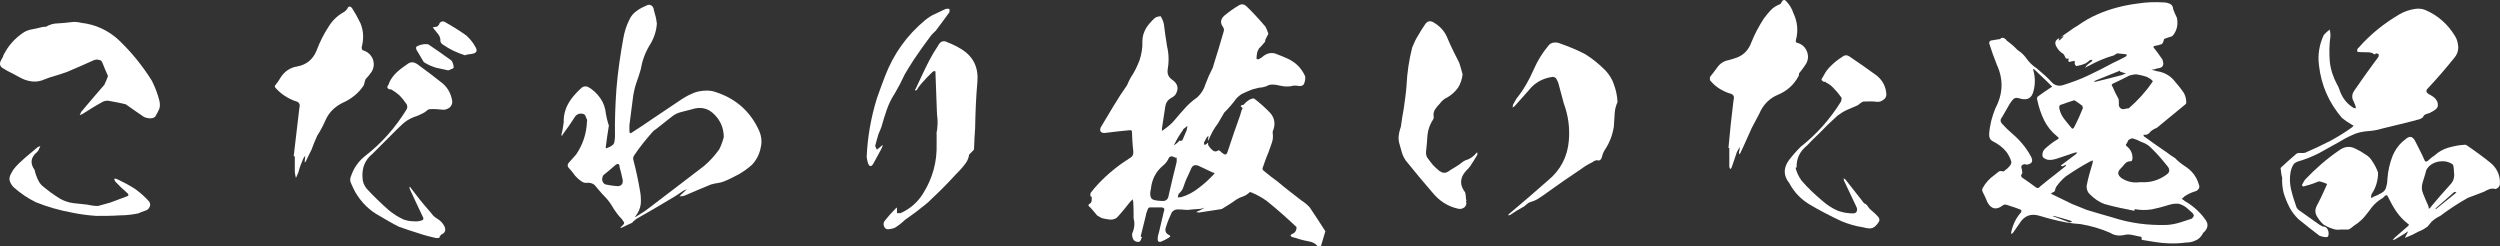<?xml version="1.0" encoding="UTF-8"?>
<svg id="_レイヤー_2" data-name="レイヤー 2" xmlns="http://www.w3.org/2000/svg" viewBox="0 0 157.614 15.53">
  <rect x="0" y="0" width="157.614" height="15.53" fill="#333333" stroke="none"/>
  <defs>
    <style>
      .cls-1 {
        fill: #fff;
      }

      .cls-2 {
        isolation: isolate;
      }
    </style>
  </defs>
  <g id="_レイヤー_1-2" data-name="レイヤー 1">
    <g class="cls-2">
      <path class="cls-1" d="M10.04,6.865c-.072,.178-.161,.321-.25,.482-.072,.071-.161,.107-.25,.107-.089,.018-.179,0-.268-.018-.071-.018-.161-.036-.232-.089-.375-.25-.75-.518-1.107-.768-.018-.018-.053-.018-.071-.018-.339-.089-.696-.143-1.053-.214-.161,0-.304,.036-.429,.125-.393,.214-.785,.464-1.178,.714l-.178,.071c.036-.054,.053-.125,.089-.196,.482-.571,.964-1.143,1.464-1.714,.089-.179,.161-.357,.232-.554-.125-.268-.232-.536-.339-.803-.036-.125-.107-.196-.232-.214-.125-.036-.25-.018-.357,.036-.553,.25-1.125,.5-1.678,.732-.321,.107-.625,.214-.946,.304-.143,.036-.268,.089-.411,.143-.268,.125-.554,.179-.839,.143s-.535-.125-.785-.268c-.25-.143-.5-.268-.75-.393-.089-.054-.179-.107-.268-.161-.089-.036-.161-.125-.197-.214-.018-.107,0-.196,.054-.286,.054-.107,.107-.178,.143-.268,0-.054,.018-.089,.036-.107,.286-.554,.678-1,1.196-1.357,.179-.125,.375-.196,.589-.232,.214-.036,.428-.089,.643-.143,.089-.018,.161-.018,.232-.018,.232-.143,.5-.214,.768-.214,.268-.018,.518-.036,.786-.072,.232-.036,.446-.018,.66,.036,.911,.107,1.696,.464,2.375,1.089,.803,.768,1.5,1.625,2.089,2.571,.196,.393,.357,.803,.464,1.232,.053,.196,.053,.375,0,.536Zm-.625,5.855c.071,.125,.071,.25,0,.357-.054,.107-.143,.179-.286,.214-.089,.036-.196,.071-.286,.107-.089,.054-.196,.072-.304,.089-.303,.054-.625,.089-.964,.089-.5,.036-1.018,.036-1.5,.036-.536-.036-1.053-.107-1.571-.214-.768-.143-1.518-.357-2.231-.643-.518-.25-.982-.571-1.411-.946-.089-.089-.178-.214-.232-.357-.054-.125-.036-.268,.018-.411,.071-.143,.143-.268,.214-.375,.214-.268,.464-.5,.732-.732,.25-.214,.518-.428,.785-.66,.054-.018,.107-.036,.161-.072-.018,.072-.036,.125-.071,.161-.018,.089-.071,.161-.125,.214-.411,.339-.464,.714-.161,1.143,.018,.107,.054,.214,.089,.321,.036,.107,.089,.214,.143,.339,.054,.107,.125,.214,.214,.303,.375,.322,.768,.607,1.178,.857,.268,.143,.536,.232,.821,.268s.571,.054,.839,.089c.232,.053,.482,.089,.714,.089,.268-.071,.518-.143,.768-.214l1.053-.393c.107-.036,.125-.089,.054-.178-.268-.232-.536-.482-.786-.75-.036-.054-.053-.107-.071-.179,.071-.018,.143,0,.214,.036,.375,.178,.75,.375,1.107,.607,.321,.232,.625,.5,.893,.803Z"/>
      <path class="cls-1" d="M21.586,6.49c-.5,.25-.875,.625-1.089,1.143-.143,.321-.304,.625-.5,.928-.125,.286-.25,.571-.357,.875-.125,.232-.232,.482-.357,.732,0,.018-.036,.053-.071,.071v-.089l.036-.339c-.071,.089-.143,.197-.178,.304-.107,.25-.197,.5-.25,.732-.054,.125-.107,.25-.161,.375-.036-.125-.054-.232-.072-.357v-1c-.018-.018-.036-.018-.071-.018,.125-1,.232-2.018,.357-3.035,.072-.25-.018-.393-.286-.446-.464-.179-.857-.429-1.196-.804-.089-.071-.089-.161,0-.232,.107-.143,.214-.286,.303-.446,.25-.393,.607-.625,1.053-.696,.571-.107,.964-.428,1.196-.964,.214-.571,.482-1.107,.804-1.589,.25-.393,.571-.679,.964-.893,.071-.054,.125-.107,.179-.179,.071-.179,.178-.196,.303-.054,.196,.304,.375,.625,.536,.964,.196,.482,.214,.982,.071,1.518,0,.071,.018,.143,.071,.178,.304,.089,.5,.268,.625,.536,.107,.286,.089,.536-.054,.803-.125,.179-.25,.339-.393,.482-.018,.054-.036,.107-.054,.161-.018,.071-.036,.143-.053,.214-.321,.5-.786,.875-1.357,1.125Zm6.927-.071c0,.143-.054,.25-.161,.357-.125,.089-.25,.143-.393,.143-.304-.036-.589-.053-.875-.036-.089,.018-.143,.054-.196,.107-.054,.053-.107,.089-.179,.125-.196,.107-.393,.197-.625,.268-.268,.107-.5,.25-.696,.428-.214,.197-.411,.393-.607,.589l-1.303,1.303c-.464,.375-.661,.875-.625,1.464,0,.268,.089,.518,.268,.732,.446,.482,.911,.928,1.375,1.339,.303,.25,.607,.446,.964,.607,.214,.071,.429,.107,.643,.107,.161,.018,.321,0,.482-.054,.125-.036,.143-.125,.054-.268-.268-.554-.536-1.143-.803-1.714-.018-.054-.018-.089-.018-.143,.054,.018,.089,.054,.107,.107,.357,.482,.714,.928,1.107,1.375,.089,.107,.178,.196,.25,.303,.072,.089,.179,.161,.286,.232,.214,.125,.357,.286,.464,.5,.089,.232,.036,.393-.214,.5-.053,.054-.107,.125-.125,.214h-.232c-.375-.089-.732-.179-1.089-.304-.429-.125-.821-.268-1.232-.41-.393-.197-.786-.429-1.178-.661-.643-.339-1.161-.839-1.553-1.5-.107-.214-.232-.447-.321-.696-.018-.125,0-.25,.053-.357,.179-.518,.482-.928,.911-1.268,1.036-.803,1.875-1.767,2.571-2.892,.071-.107,.071-.232,.018-.339-.143-.214-.304-.411-.482-.589-.143-.125-.303-.232-.446-.321-.018,0-.036-.018-.053-.036-.072,.018-.143,0-.197-.054-.053-.036-.053-.107-.018-.161,.054-.071,.089-.143,.089-.196,.125-.268,.286-.482,.5-.679,.214-.196,.447-.357,.679-.518,.107-.089,.232-.107,.357-.089,.125,.036,.25,.107,.357,.197,.5,.357,1,.75,1.5,1.143,.339,.303,.535,.696,.589,1.143Zm0-2.518c.054,.107,.089,.232,.089,.375-.054,.054-.107,.071-.161,.089-.054,.018-.107,.053-.179,.071-.25-.054-.5-.107-.75-.161-.25-.071-.5-.179-.732-.321l-.072-.054c-.161-.268-.321-.536-.464-.786-.018-.071-.018-.125,0-.161,.107-.071,.232-.125,.357-.143,.125-.036,.268-.036,.393-.018,.482,.321,.946,.643,1.411,.982,.036,.018,.071,.054,.107,.125Zm1.196-.5c-.107,.018-.232,.036-.339,.054l-.036,.036c-.232-.071-.464-.161-.696-.268-.268-.125-.536-.286-.768-.446-.054-.054-.089-.107-.107-.179,.018-.161-.036-.303-.125-.428-.107-.125-.197-.25-.304-.375,0-.036-.018-.054-.054-.089h.107c.178,0,.286-.089,.339-.268,.089-.089,.179-.107,.286-.072,.482,.268,.946,.554,1.393,.875,.214,.196,.411,.428,.554,.696,.178,.268,.089,.428-.25,.464Z"/>
      <path class="cls-1" d="M47.95,9.364c-.089,.393-.268,.732-.536,1.018-.25,.232-.536,.429-.839,.607-.304,.161-.607,.321-.928,.446-.125,.053-.268,.089-.411,.107-.143,.018-.286,.054-.411,.089-.554,.232-1.089,.446-1.607,.678-.125,.054-.25,.071-.375,.071,.089-.107,.179-.196,.268-.268,.071-.071,.143-.143,.232-.179-.107,.018-.196,.054-.286,.107-.196,.143-.411,.286-.625,.411-.768,.464-1.535,.91-2.321,1.356l-.214,.179c-.018,.054-.054,.071-.107,.089-.196,.089-.393,.178-.607,.286h-.071c.018-.036,.036-.054,.053-.071,.054-.036,.107-.089,.143-.143,.054-.054,.054-.125,0-.179-.036-.071-.089-.125-.125-.178-.179-.179-.339-.393-.482-.607-.161-.286-.339-.554-.571-.786-.232-.232-.429-.482-.643-.732-.125-.107-.268-.143-.429-.143-.179,.036-.321-.018-.446-.125-.143-.089-.25-.214-.357-.321-.107-.161-.232-.303-.357-.446-.143-.143-.143-.268,0-.411,.143-.161,.285-.321,.428-.482,.411-.607,.643-1.285,.678-2.035,.018-.071,.018-.143-.018-.214-.036-.071-.054-.125-.071-.178-.018-.036-.054-.089-.125-.125-.197-.054-.375-.018-.518,.143-.25,.393-.518,.786-.803,1.161-.018,.036-.036,.071-.036,.107-.018-.036-.036-.071-.036-.125,.071-.232,.107-.5,.143-.768-.018-.518,.143-1,.464-1.446,.196-.268,.428-.518,.696-.75,.107-.071,.232-.071,.357-.036,.321,.178,.571,.411,.786,.714,.214,.304,.321,.625,.357,1,.036,.214,.089,.411,.143,.607,.036,.071,.053,.125,.036,.178-.072,.411-.125,.821-.179,1.232-.036,.143,0,.179,.125,.107,.107-.036,.179-.072,.268-.143,.089-.054,.125-.125,.143-.232,.018-.107,.036-.214,.036-.304-.018-1,.018-2,.089-2.999,.089-1.107,.25-2.196,.446-3.267,.071-.375,.179-.732,.357-1.089,.107-.25,.268-.447,.482-.589,.214-.161,.446-.268,.696-.375,.107-.018,.197,0,.268,.071,.053,.054,.107,.143,.107,.232,.089,.286,.161,.571,.196,.875-.036,.5-.196,.964-.464,1.375-.286,.482-.464,.981-.554,1.517-.089,.304-.178,.589-.286,.875-.107,.321-.178,.661-.214,.982-.072,.553-.143,1.107-.214,1.66v.357c0,.161,.071,.179,.178,.089,.464-.303,.911-.589,1.339-.893l1.678-1.125c.232-.161,.482-.304,.732-.411,.25-.125,.518-.179,.786-.196,.25-.018,.5,0,.732,.089,1.268,.411,2.178,1.214,2.731,2.428,.161,.375,.197,.75,.089,1.125Zm-8.694,1.964c-.053-.268-.125-.536-.196-.803,0-.196-.089-.232-.232-.143-.268,.232-.518,.446-.786,.661-.071,.107-.089,.214-.071,.339,.036,.125,.107,.214,.214,.25,.25,.053,.5,.089,.768,.107,.232-.018,.339-.161,.303-.411Zm6.374-2.678c0-.554-.196-1.036-.589-1.428-.393-.411-.875-.518-1.464-.321-.196,.053-.411,.107-.625,.161-.214,.053-.411,.143-.589,.286l-1.018,.803c-.071,.036-.161,.107-.214,.179-.411,.464-.803,.946-1.16,1.481-.054,.089-.071,.179-.036,.286,.161,.625,.303,1.268,.411,1.911,.053,.268,.071,.553,.053,.839-.036,.286-.143,.536-.321,.768-.036,.018-.054,.036-.036,.054,.018,0,.054-.018,.071-.018l.589-.375c1.25-.946,2.481-1.893,3.695-2.821,.357-.304,.661-.643,.946-1.036,.125-.25,.214-.5,.286-.768Z"/>
      <path class="cls-1" d="M55.444,9.311c.071-.072,.143-.125,.214-.179-.018,.089-.054,.179-.089,.25-.179,.321-.357,.661-.536,.982-.125,.161-.214,.143-.304-.054-.036-.125-.071-.268-.089-.411,.053-1.25,.268-2.481,.643-3.695,.161-.464,.339-.946,.518-1.411,.536-1.393,1.375-2.571,2.517-3.517,.197-.161,.411-.304,.625-.393,.232-.107,.446-.214,.678-.321,.089-.018,.161-.018,.232,0,.018,.071,.018,.143,0,.214-.286,.393-.571,.785-.857,1.16-.107,.089-.196,.196-.286,.286-.375,.5-.75,1.018-1.107,1.553-.179,.286-.375,.589-.553,.893-.197,.429-.411,.839-.643,1.232-.214,.321-.375,.661-.5,1.018-.125,.357-.232,.714-.339,1.089-.054,.161-.125,.303-.179,.428-.089,.268-.143,.518-.214,.768,.036,.072,.072,.161,.107,.232,.054-.036,.107-.089,.161-.125Zm6.177-4.16c-.089,.981-.125,1.946-.143,2.928-.036,.446-.054,.893-.071,1.339-.036,.054-.072,.107-.125,.143l-.179,.179c-.036,.25-.143,.482-.321,.679-.161,.214-.339,.393-.518,.571-.5,.553-1.018,1.071-1.553,1.571-.125,.125-.25,.25-.375,.339-.411,.339-.839,.66-1.285,.964-.197,.196-.411,.357-.643,.5-.143,.054-.303,.089-.464,.089-.107-.018-.179-.089-.214-.197-.036-.107-.036-.214,.036-.321,.214-.268,.446-.536,.696-.785,.036-.018,.054-.036,.089-.072v.357h.232c.589-.268,1.071-.679,1.411-1.232,.607-.964,.893-2.018,.856-3.142v-.625c-.018-.018,0-.107,.036-.286,.018-.179,.036-.393,.018-.661-.018-.161-.036-.303-.036-.446-.036-.803-.054-1.606-.089-2.41,.018-.161-.036-.196-.178-.107-.25,.232-.5,.5-.732,.768-.089,.107-.179,.214-.25,.357-.036,.036-.072,.054-.125,.054-.018-.036,0-.071,.036-.107,.286-.607,.553-1.196,.857-1.786,.179-.339,.357-.643,.553-.928,.143-.286,.339-.357,.607-.214,.322,.125,.607,.268,.893,.446,.732,.464,1.053,1.143,.982,2.036Z"/>
      <path class="cls-1" d="M83.558,14.577c-.089,.303-.179,.607-.268,.91-.071,.054-.143,.054-.232,.018-.143-.161-.321-.25-.536-.286s-.411-.089-.607-.143c-.143-.053-.286-.089-.429-.125-.071-.036-.107-.053-.125-.089,.018-.054,.053-.089,.089-.107,.072-.018,.143-.071,.197-.125,.071-.107,.107-.214,.089-.321-.607-.571-1.231-1.125-1.875-1.643-.303-.214-.625-.393-.964-.535-.054-.018-.089-.036-.125,0-.107,.107-.25,.196-.393,.25-.161,.054-.286,.107-.429,.197-.286,.214-.589,.393-.875,.571-.036,.018-.072,.036-.089,.036l-1.393,.214c-.054-.018-.107-.018-.161-.018,.036-.054,.071-.071,.143-.089l.089-.036c.107-.054,.196-.107,.286-.161-.089,.018-.161,.054-.268,.071-.268,.018-.554,.036-.839,.071-.196-.018-.393-.036-.589-.036-.143,0-.268,.054-.375,.179-.143,.303-.268,.607-.375,.946-.071,.214-.018,.375,.179,.482,.125,.054,.125,.107,0,.179-.143,.089-.304,.178-.482,.25-.143,.036-.214-.018-.214-.143,0-.179,.036-.321,.089-.482l.303-1.286c.071-.161,0-.25-.161-.25h-.732c-.071,.018-.107,.054-.125,.125-.054,.125-.107,.268-.125,.411-.107,.429-.214,.857-.321,1.286,.036,.036,.054,.053,.089,.053-.036,.036-.054,.089-.071,.161-.018,.054-.054,.089-.089,.125-.143,.036-.25,0-.357-.089-.089-.125-.125-.268-.107-.429,.143-.321,.179-.625,.089-.964,0-.321,0-.643-.018-.964,0-.089-.018-.161-.053-.232-.036,.054-.072,.107-.143,.161-.268,.339-.536,.678-.839,1-.125,.089-.25,.125-.411,.125-.143-.018-.304-.036-.446-.072-.143-.036-.268-.107-.393-.196-.143-.179-.286-.339-.428-.5-.161-.107-.143-.196,.018-.268,.036-.054,.072-.107,.072-.196v-.214c-.036,0-.072,0-.072-.018-.018-.071-.018-.143,0-.214,.143-.197,.304-.375,.482-.571,.589-.625,1.25-1.161,1.981-1.625,.179-.089,.25-.232,.232-.428-.053-.429-.071-.857-.089-1.286-.036-.036-.072-.053-.107-.053-.536,.053-1.089,.107-1.606,.178-.268,0-.339-.125-.25-.357,.268-.446,.536-.893,.803-1.339s.553-.893,.857-1.321c.071-.178,.143-.321,.232-.482,.232-.339,.411-.714,.554-1.089,.125-.393,.196-.786,.178-1.214,0-.286,.089-.554,.232-.804,.143-.232,.339-.446,.553-.643,.107-.071,.232-.107,.375-.107,.089,.161,.161,.321,.196,.5,.054,.464,.125,.929,.196,1.375,.125,.518,.125,1.018,.036,1.535-.018,.25,.072,.429,.268,.571,.393,.268,.464,.589,.214,.982-.072,.071-.161,.143-.25,.179-.214,.125-.339,.303-.375,.535-.071,.464-.143,.946-.214,1.411v.143c.036-.036,.071-.053,.125-.089,.25-.179,.5-.375,.696-.625,.196-.232,.393-.464,.607-.696,.232-.268,.5-.5,.804-.714,.25-.232,.428-.518,.518-.839,.125-.339,.268-.661,.428-.964,.036-.089,.072-.161,.089-.268,.214-.678,.429-1.375,.625-2.071,.036-.107,.018-.196-.036-.286-.197-.25-.161-.5,.071-.714,.303-.25,.625-.482,.964-.678,.143-.071,.268-.054,.411,.054,.429,.411,.839,.857,1.232,1.321,.071,.125,.125,.286,.179,.446-.036,.072-.072,.125-.107,.197-.036,.071-.053,.125-.089,.178,0,.054,0,.089-.018,.125-.125,.143-.232,.286-.375,.411-.054,.089-.107,.196-.125,.304-.018,.125-.036,.232-.036,.339,.018,.036,.054,.054,.107,.054,.089-.036,.179-.089,.25-.143,.232-.214,.5-.304,.804-.232,.25,.089,.5,.197,.75,.304s.464,.25,.661,.428c.214,.197,.375,.446,.5,.714,.018,.178-.018,.339-.089,.5-.071,.089-.179,.125-.304,.107-.178-.036-.357-.036-.535,.018-.25,.036-.5,0-.732-.054-.125-.036-.268-.054-.411-.054s-.268,.036-.375,.107c-.161,.053-.304,.089-.464,.089l-.411,.107c-.178,.071-.375,.143-.553,.232-.179,.071-.321,.196-.464,.339-.232,.321-.5,.625-.768,.893-.125,.232-.268,.446-.393,.678-.125,.161-.232,.321-.322,.482-.089,.161-.178,.339-.25,.518-.036,.036-.054,.071-.054,.107-.018-.036-.018-.071,0-.107,0-.018,0-.054,.018-.089v-.125l-.107,.107c-.054,.089-.107,.197-.161,.304-.018,.054,0,.107,.036,.179,.054-.036,.089-.072,.125-.072,.018-.036,.054-.071,.089-.089v.089c0,.036,0,.072,.036,.107,.071,.125,.161,.214,.268,.303,.107,.089,.232,.071,.357-.018,.071,.018,.125,.071,.196,.143,.036,.036,.089,.071,.161,.107,.054,.036,.107,.018,.161-.036,.036-.053,.054-.125,.071-.178,.25-.75,.5-1.5,.768-2.232l.107-.357c.036-.018,.054-.071,.036-.125-.018-.018-.054-.036-.089-.071-.018-.018-.018-.054,.036-.089l.143-.036c.107-.143,.25-.25,.411-.339,.071-.036,.143-.053,.232-.053,.375,.286,.714,.589,1.036,.928,.268,.321,.321,.678,.178,1.071-.036,.053-.036,.107-.036,.178,.036,.214,.018,.429-.054,.625-.071,.196-.143,.393-.214,.607-.143,.321-.25,.661-.375,1,0,.053,.036,.125,.089,.161,.286,.232,.571,.464,.875,.678,.482,.411,.982,.786,1.482,1.178,.196,.125,.375,.268,.536,.446,.339,.5,.661,1,.982,1.5Zm-9.373-4.642c-.053,.018-.125,0-.178-.036-.054-.036-.107-.053-.179-.036-.053,0-.107,.036-.143,.107-.089,.197-.214,.357-.375,.482-.446,.375-.696,.875-.75,1.464-.036,.125-.053,.268-.036,.411,.018,.161,.107,.25,.25,.286,.161,.036,.304,.053,.429,.053,.285,.036,.446-.071,.482-.375,.161-.696,.321-1.393,.5-2.089v-.268Zm.197-1.089c0,.018,0,.036,.018,.036,.054,0,.089-.018,.143-.036,.089-.214,.178-.429,.268-.625,.018-.089,.036-.196,.054-.286-.089,.072-.179,.143-.25,.197-.018,.018-.036,.036-.036,.071-.196,.268-.375,.553-.518,.857-.036,.018-.053,.053-.036,.089,.036-.036,.054-.054,.089-.054,.089-.071,.196-.161,.268-.25Zm2.196,2.071c-.018-.018-.054-.036-.107-.036-.303-.143-.607-.286-.91-.428-.214-.089-.375-.036-.464,.178-.089,.214-.196,.429-.303,.661-.072,.161-.125,.321-.179,.482-.054,.179-.161,.321-.304,.446-.036,.072-.053,.161-.053,.232,.071-.018,.125-.018,.196-.018,.428-.125,.786-.321,1.125-.589,.339-.25,.643-.535,.929-.839,.018-.018,.036-.054,.071-.089Z"/>
      <path class="cls-1" d="M93.051,9.685c.018-.053,.054-.071,.089-.071v.143c-.143,.232-.286,.482-.446,.714-.072,.107-.179,.214-.286,.321-.375,.429-.393,.875-.036,1.339,.036,.143,.053,.285,.053,.428,.036,.054,.036,.089,0,.125,.054,.161,.018,.286-.107,.393-.125,.089-.268,.125-.429,.072-.625-.143-1.143-.482-1.571-1-.571-.661-1.143-1.339-1.696-2.035-.107-.161-.196-.339-.25-.536-.054-.179-.107-.375-.161-.571-.036-.161-.053-.339-.018-.518,.018-.161,.071-.339,.125-.5,.054-.375,.107-.768,.179-1.125,.071-.5,.143-.982,.178-1.464,.036-.821,.161-1.625,.357-2.41,.107-.268,.232-.536,.393-.786,.125-.214,.25-.429,.393-.625,.143-.25,.339-.303,.571-.161,.429,.25,.732,.607,.893,1.053,.214,.5,.464,1,.714,1.482,.089,.25,.143,.5,.214,.732-.036,.303-.125,.589-.285,.839-.179,.25-.393,.446-.661,.607-.197,.089-.357,.214-.482,.393-.125,.125-.232,.25-.322,.393-.071,.125-.107,.286-.071,.446,0,.054,0,.107-.036,.161-.196,.304-.321,.625-.357,.982-.018,.357-.054,.696-.089,1.036-.018,.179,.018,.339,.125,.464,.107,.143,.214,.286,.321,.411,.089,.089,.179,.178,.286,.268,.071,.071,.143,.125,.232,.161,.089,.054,.179,.054,.286,.036,.089-.036,.179-.071,.25-.143,.286-.161,.571-.339,.839-.554,.036-.018,.071-.036,.125-.071,.268-.071,.482-.214,.678-.429Zm8.712-4.32c.125,.339,.197,.696,.214,1.071-.107,.232-.161,.464-.178,.696-.018,.286-.036,.571-.054,.857-.089,.536-.268,1.018-.571,1.464-.089,.143-.143,.286-.179,.446-.018,.071-.053,.143-.107,.179-.054,.053-.125,.053-.214,.018-.089,.018-.196,.054-.268,.125-.268,.125-.5,.268-.714,.429-.732,.482-1.446,.982-2.142,1.482-.179,.125-.339,.25-.518,.357-.178,.125-.357,.196-.553,.25-.089,.036-.161,.071-.214,.125-.071,.071-.143,.125-.196,.161-.304,.161-.589,.339-.875,.535-.036,0-.071,0-.125,.018,.018-.036,.054-.071,.089-.107,.804-.679,1.625-1.375,2.428-2.089,.786-.643,1.232-1.482,1.321-2.5,.072-.821-.036-1.607-.321-2.375-.107-.428-.232-.857-.339-1.268-.036-.089-.072-.178-.125-.268-.054-.089-.143-.125-.25-.125-.107,.018-.196,.036-.268,.054-.5,.125-.91,.393-1.231,.803l-.875,.982c-.036,.036-.089,.071-.143,.089,.018-.072,.036-.125,.036-.179l.214-.375c.446-.553,.804-1.178,1.089-1.839,.232-.536,.536-1.035,.91-1.481,.089-.125,.197-.197,.357-.214,.143-.018,.268,0,.393,.054,.553,.196,1.089,.411,1.589,.678,.464,.286,.875,.625,1.268,1.018,.25,.268,.446,.571,.553,.928Z"/>
      <path class="cls-1" d="M112.094,5.972c-.553,.232-.946,.643-1.178,1.196-.161,.304-.321,.607-.482,.911l-.375,.839c-.107,.232-.214,.482-.339,.732-.018,.018-.036,.054-.071,.089,0-.054-.018-.089-.018-.125,.036-.125,.053-.232,.053-.357-.053,.107-.125,.214-.178,.321l-.321,.946c-.018,.054-.054,.107-.089,.143-.036-.053-.071-.107-.071-.178v-1.161h-.054c.089-1,.196-2.017,.321-3.017,.071-.232,0-.375-.268-.428-.482-.161-.893-.429-1.214-.821-.018-.072-.018-.143,0-.214,.161-.196,.321-.411,.464-.607,.179-.25,.411-.393,.696-.446,.196-.054,.393-.107,.571-.179,.428-.178,.714-.5,.875-.946,.214-.536,.482-1.035,.786-1.5,.125-.179,.268-.339,.411-.5,.143-.161,.321-.286,.536-.375,.089-.018,.143-.072,.161-.143,.107-.196,.214-.196,.339-.036,.178,.196,.321,.428,.411,.696,.268,.571,.321,1.143,.161,1.731-.018,.107,.018,.161,.107,.161,.286,.089,.482,.268,.589,.536,.107,.268,.089,.536-.054,.786-.125,.196-.25,.357-.375,.518-.036,.036-.071,.072-.071,.143,0,.054-.018,.125-.054,.161-.286,.518-.714,.893-1.268,1.125Zm1.178,4.588c-.036,0-.071,0-.071,.018,.071,.286,.196,.553,.375,.803,.393,.464,.839,.875,1.303,1.268,.304,.268,.625,.482,1,.643,.303,.107,.625,.161,.946,.161,.107,0,.197-.036,.232-.125s.036-.178-.018-.286c-.268-.553-.518-1.107-.786-1.66l-.018-.143c.018,.018,.071,.036,.107,.072,.375,.464,.732,.946,1.107,1.41,.036,.071,.107,.125,.179,.143l.107,.107c.054,.089,.107,.161,.179,.232,.196,.161,.375,.321,.536,.518,.053,.107,.053,.196,0,.268-.054,.089-.125,.179-.197,.25-.107,.107-.232,.161-.375,.161s-.286-.036-.429-.071c-.482-.072-.946-.214-1.375-.393-.679-.321-1.339-.66-2-1.053-.536-.321-.964-.768-1.268-1.339-.375-.464-.375-.946-.036-1.428,.232-.304,.482-.589,.75-.857,1.018-.803,1.857-1.75,2.535-2.838,.036-.072,.054-.161,.054-.25-.161-.232-.339-.446-.536-.643-.125-.125-.268-.25-.446-.321,0-.018-.018-.036-.054-.053-.071,.018-.125,0-.178-.054-.054-.036-.072-.089-.036-.143,.036-.071,.072-.125,.107-.178,.125-.25,.286-.464,.5-.661,.196-.196,.428-.375,.66-.518,.161-.143,.322-.143,.482-.036,.589,.393,1.16,.803,1.731,1.214,.375,.321,.571,.714,.589,1.196-.018,.143-.072,.25-.196,.322-.107,.089-.232,.125-.357,.125-.303-.036-.607-.036-.91-.018-.125,.054-.232,.143-.339,.232l-.661,.286c-.214,.089-.428,.232-.625,.375-.411,.375-.803,.75-1.16,1.125-.268,.25-.518,.5-.75,.75-.464,.375-.678,.821-.661,1.393Z"/>
      <path class="cls-1" d="M139.012,14.577c-.071,.053-.125,.107-.161,.196-.107,.178-.25,.321-.446,.393-.179,.089-.375,.125-.589,.125-.66,.089-1.321,.071-1.964-.036-.268-.036-.518-.089-.768-.125-.036,0-.053-.018-.071-.054,.036-.107,0-.161-.107-.161-.161-.036-.322-.071-.5-.107-.161-.036-.339-.036-.536,.018-.286,.054-.571,.018-.821-.143-.607-.268-1.232-.446-1.875-.554-.286-.018-.589-.053-.911-.107-.571-.107-1.125-.25-1.66-.411-.553-.178-.982-.018-1.285,.482l-.411,.589c-.036,.036-.072,.054-.107,.071v-.125c.107-.482,.304-.893,.625-1.25,.018-.054,.018-.089,0-.143-.286-.125-.589-.214-.911-.321-.107-.036-.196-.018-.268,.054-.393,.286-.714,.214-.946-.214-.089-.232-.196-.446-.304-.661-.036-.089-.036-.161,0-.232,.179-.321,.411-.589,.714-.803,.089-.071,.179-.143,.268-.214,.072-.071,.179-.071,.322-.036,.036,0,.089-.036,.125-.089,.125-.071,.214-.179,.304-.286,.071-.089,.089-.179,.071-.268-.071-.214-.178-.411-.303-.589-.232-.286-.518-.5-.875-.678-.161-.089-.232-.25-.214-.446,.036-.554,.179-1.107,.393-1.625,.482-.91,.518-1.821,.089-2.749-.179-.446-.339-.893-.482-1.357,0-.054,.018-.107,.089-.161,.161-.036,.357-.054,.536-.089,.036,0,.054,0,.071-.018,.072-.072,.143-.089,.232-.054,.071,.036,.143,.089,.178,.161,.25,.179,.482,.375,.679,.589,.196,.125,.357,.268,.5,.446,.197,.286,.429,.536,.714,.714,.339,.286,.678,.571,.964,.893,.179,.179,.393,.232,.643,.179,.571-.179,1.125-.375,1.643-.625,.536-.25,1.053-.518,1.553-.786,.268-.125,.554-.268,.821-.41l.071-.107c-.018,0-.053-.018-.089-.036-.178-.018-.357-.036-.535-.054-.072,.036-.143,.089-.197,.125-.571,.161-1.106,.393-1.625,.679-.018,0-.036,.018-.053,.018-.054,.036-.125,.071-.161,.125,.036-.071,.071-.125,.125-.196,.089-.071,.179-.161,.286-.214,.018-.054,.054-.089,.072-.125h-.143c-.089,.071-.196,.161-.286,.214-.196,.089-.393,.143-.589,.179-.018,0-.036-.036-.072-.072-.018-.036-.036-.071-.036-.125,.036-.125-.018-.161-.143-.107-.054,0-.107,.018-.161,.036-.036,.018-.072,0-.089-.054-.018-.053,0-.089,.018-.125v-.036c-.107,.036-.196,.018-.214-.071-.036-.071-.072-.161-.125-.214-.179-.107-.321-.25-.429-.446-.143-.25-.089-.428,.179-.553-.018,.054-.036,.107-.054,.161,.054-.018,.107-.054,.143-.089,.071-.053,.143-.143,.196-.232-.089,.036-.179,.089-.25,.143,.143-.125,.321-.232,.5-.357,.196-.143,.393-.286,.589-.393,.429-.304,.857-.554,1.321-.75,.786-.339,1.625-.553,2.481-.661,.554-.089,1.107-.107,1.66-.071,.143,0,.268,.036,.393,.089,.125,.071,.196,.196,.196,.339,.071,.178,.143,.375,.232,.535,.089,.411,.018,.786-.25,1.125-.018,0-.036,.018-.071,.054-.161,.036-.339,.107-.482,.161-.018,.053-.036,.107-.054,.178-.018,.071-.053,.107-.089,.143-.143,.053-.268,.089-.41,.107-.125,.018-.161,.071-.072,.161,.161,.196,.304,.393,.446,.607,.054,.054,.072,.089,.089,.161,.107,.322-.018,.482-.357,.5-.125,.054-.232,.071-.357,.089,.125,.018,.232,.054,.357,.089,.393,.053,.75,.232,1.018,.518,.25,.286,.482,.571,.678,.857,.089,.179,.143,.357,.143,.554,.018,.053,0,.107-.054,.161-.607,.5-1.214,1-1.803,1.481-.143,.054-.268,.125-.393,.232-.107,.161-.25,.232-.429,.196-.018,.036-.018,.071,.018,.107,.464,.339,.946,.679,1.446,1.018,.161,.125,.339,.25,.518,.357,.179,.197,.393,.357,.607,.5,.429,.268,.732,.643,.875,1.125,.089,.196,.036,.339-.161,.446-.25,.071-.482,.178-.714,.321-.054,.053-.125,.125-.196,.178,.071,.036,.143,.072,.179,.125,.535,.304,.981,.696,1.339,1.214,.161,.232,.143,.464-.054,.696Zm-10.39-2.821c.303-.25,.589-.482,.893-.714l.696-.553c.018-.036,.036-.071,.053-.089-.036-.018-.071,0-.089,.018-.054,.036-.107,.053-.161,.071-.036-.018-.053-.036-.089-.054,.018-.036,.036-.036,.071-.054,.304-.232,.589-.446,.875-.66,.036-.036,.071-.072,.107-.107h-.143c-.411,.143-.785,.268-1.178,.393-.107,.036-.214,.053-.321,.071h-.161c-.089,0-.196-.036-.268-.089-.089-.036-.143-.107-.143-.214,0-.161,.054-.286,.161-.393,.232-.214,.482-.411,.75-.571,.143-.054,.143-.125,.018-.214-.357-.286-.625-.625-.821-1.018-.196-.411-.339-.821-.428-1.268-.036-.071-.018-.143,.018-.214,.268-.196,.535-.393,.821-.571l.089-.053c0-.036-.036-.072-.071-.089-.196-.196-.393-.393-.607-.589-.125-.125-.286-.268-.429-.411-.018-.018-.053-.036-.071-.036-.018,.018-.018,.054,0,.089,.125,.446,.125,.893,0,1.339-.107,.393-.339,.536-.732,.464-.107-.036-.214-.054-.321-.071-.089,0-.179,.036-.25,.125-.071,.089-.143,.178-.196,.268l-.482,.839c-.125,.143-.107,.286,.036,.429,.178,.196,.375,.393,.607,.589,.482,.411,.875,.875,1.178,1.429,.179,.321,.071,.5-.286,.535-.036-.018-.054-.018-.054-.036-.232,.018-.303,.107-.232,.304,.018,.089,.036,.178,.036,.268-.125,.143-.089,.25,.107,.357,.25,.161,.5,.357,.75,.536,.089,.072,.179,.054,.268-.053Zm9.694,1.821c-.036-.071-.071-.143-.125-.179l-.321-.286c-.143-.125-.321-.214-.518-.268-.232-.018-.446,.018-.661,.089-.339,.107-.678,.196-1.036,.268-.357,.054-.696,.054-1.071-.018,0,.036-.018,.071-.018,.107-.643-.125-1.268-.25-1.893-.428-.339-.125-.643-.339-.91-.607-.143-.125-.214-.303-.214-.518,.089-.482,.232-.964,.375-1.446,.018-.054,.018-.125,.018-.179-.053,.018-.089,.036-.143,.054-.536,.286-1.053,.607-1.571,.964-.232,.196-.428,.411-.589,.643-.036,.054-.054,.125-.072,.196,0,.072-.053,.125-.143,.161-.036,.018-.089,.036-.125,.071,.054,.036,.107,.071,.161,.089,.393,.196,.786,.375,1.178,.571,.304,.125,.625,.25,.928,.375,.536,.161,1.071,.321,1.589,.464,1.143,.375,2.285,.518,3.463,.482,.268-.018,.536-.071,.785-.143,.268-.089,.518-.161,.768-.25,.071-.054,.125-.125,.143-.214Zm-7.677,.393c-.036-.018-.071-.036-.089-.053-.357-.107-.714-.214-1.053-.304h-.071c0,.018,.018,.036,.054,.036,.339,.125,.66,.25,1,.375,.054-.018,.107-.036,.161-.054Zm-.803-7.105c.054,.232,.161,.464,.321,.66,.161,.214,.321,.393,.482,.589,.036,0,.071-.018,.107-.054,.125-.232,.232-.464,.339-.696,.089-.196,.161-.375,.232-.553l-.036-.143c-.161-.125-.321-.232-.482-.339-.053,0-.089,0-.107,.018-.232,.072-.446,.143-.679,.232-.161,.018-.214,.107-.178,.286Zm2.178-1.714h.107c.536-.125,1.089-.268,1.625-.411,.089-.036,.179-.072,.286-.107l-.339-.107h-.018c-.018-.036-.018-.054-.018-.071-.536,.214-1.053,.428-1.553,.625-.036,.018-.071,.054-.089,.072Zm1.231,.107c-.125,.036-.143,.125-.053,.214,.107,.268,.232,.518,.375,.768,.018,.089,.018,.179,.018,.303-.018,.107,.018,.197,.089,.268s.178,.089,.303,.054c.089-.018,.161-.036,.232-.036,.553-.482,1.053-1.018,1.464-1.625,.018-.036,.036-.071,.053-.089-.107-.125-.232-.196-.375-.268-.197-.071-.429-.125-.661-.161-.143,0-.286,.036-.429,.071-.339,.179-.678,.339-1.018,.5Zm1.768,3.695c-.196-.107-.375-.178-.571-.232-.107,.018-.179,.054-.25,.107-.018,.018-.036,.054-.054,.107-.018,.036-.036,.089-.071,.125-.054,.053-.054,.107,0,.143,.268,.214,.393,.482,.375,.821-.018,.054-.036,.107-.071,.143-.161-.018-.286,.036-.393,.143-.107,.125-.196,.232-.286,.321-.214,.214-.196,.411,.072,.607,.339,.214,.714,.304,1.107,.25h.375c.482-.018,.929-.178,1.321-.464,.232-.143,.25-.339,.089-.536-.339-.429-.679-.821-1.071-1.196-.161-.161-.357-.268-.571-.339Z"/>
      <path class="cls-1" d="M146.755,14.47c.054,.125,.072,.25,.036,.393-.018,.053-.053,.089-.125,.089-.143,0-.286-.036-.429-.089-.464-.357-.911-.696-1.339-1.054-.232-.232-.429-.482-.571-.768-.143-.286-.268-.589-.357-.893-.072-.304-.107-.625-.089-.946-.054-.178-.071-.357-.089-.536-.018-.036-.018-.053,0-.089,.321-.304,.661-.607,1-.893,.072-.036,.179-.053,.268-.036,.107,0,.196,0,.268-.018,.536-.232,1.071-.482,1.589-.75,.464-.25,.929-.536,1.375-.857,.036-.036,.071-.071,.089-.107-.036-.018-.072-.036-.107-.054-.214-.125-.428-.268-.625-.428-.821-.964-1.303-2.053-1.446-3.303-.089-.679,.018-1.321,.303-1.928,.107-.125,.232-.232,.375-.339,.036,.161,.054,.321,.036,.482-.071,.5-.071,1-.036,1.518,.054,.518,.214,1,.464,1.464,.089,.143,.143,.304,.196,.464,.179,.446,.464,.786,.857,1.018,.054,0,.089,.018,.143,.018-.036-.036-.036-.053-.018-.089-.036-.125-.089-.232-.143-.357-.125-.232-.107-.446,.053-.678,.411-.607,.839-1.196,1.268-1.785,.089-.107,.161-.214,.25-.339,.018-.054,.018-.107,.018-.161-.054-.036-.125-.054-.179-.054-.036,.054-.071,.072-.107,.054-.036-.018-.072-.036-.107-.071-.089-.036-.196-.054-.303-.054-.214,0-.429,0-.625-.018-.036-.036-.036-.071-.036-.107,0-.071,.036-.125,.089-.161,.75-.857,1.625-1.553,2.606-2.125,.286-.161,.607-.268,.946-.321,.214-.036,.446-.018,.66,.071,.786,.339,1.411,.893,1.857,1.625,.143,.214,.196,.464,.214,.714,0,.268-.089,.5-.268,.696-.518,.643-1.053,1.268-1.625,1.875-.161,.143-.161,.268,.036,.393,.071,.036,.143,.072,.214,.125,.125,.071,.214,.161,.286,.286s.089,.25,.054,.393c-.054,.107-.143,.178-.232,.232-.107,.054-.196,.107-.286,.161-.071,.018-.161,.036-.232,.071-.089,.036-.143,.107-.179,.196-.071,.054-.143,.089-.232,.125-.089,.018-.179,.036-.268,.072-.696,.178-1.375,.339-2.036,.5-.339,.107-.696,.161-1.035,.179-.321,.036-.625,.107-.911,.25-.286,.125-.571,.286-.839,.446-.411,.232-.821,.464-1.25,.696-.428,.214-.875,.393-1.321,.518-.143,.054-.25,.125-.304,.25-.071,.125-.107,.25-.143,.393-.072,.393-.054,.768,.036,1.143,.089,.375,.214,.75,.339,1.107,.036,.072,.089,.125,.161,.179l1.285,.911c.054,.036,.125,.071,.196,.107,.161,0,.268,.071,.321,.196Zm10.854-2.838c-.036,.161-.143,.25-.286,.286-.125-.036-.232-.036-.357,0-.125,.053-.232,.089-.339,.161-.339,.125-.678,.268-1.035,.393-.607,.339-1.178,.714-1.75,1.143-.197,.089-.375,.214-.536,.357l-.268,.322c-.178,.125-.357,.232-.553,.303-.25,.143-.518,.268-.768,.357-.036,.018-.072,.036-.089,.036,0-.036,0-.054,.036-.072,0-.036,0-.053,.018-.053,.053-.089,.107-.197,.143-.286l-.268,.178-.536,.321c-.054,.036-.107,.054-.179,.054,.036-.036,.089-.089,.125-.143,.268-.232,.536-.464,.803-.696,.125-.089,.125-.161,0-.214-.268-.214-.5-.464-.696-.75-.196-.286-.357-.589-.518-.911-.054-.143-.125-.143-.232-.036-.036,.054-.089,.089-.143,.125-.25,.143-.464,.339-.643,.554-.161,.232-.339,.446-.518,.661-.125,.143-.268,.25-.393,.357-.143,.089-.286,.196-.411,.303-.036,.036-.089,.054-.161,.089h-.518c-.179,.036-.357,0-.536-.071-.178-.054-.339-.143-.5-.232-.143-.125-.268-.268-.375-.446-.161-.214-.197-.446-.089-.696,.196-.375,.393-.768,.553-1.143,.036-.089,.089-.197,.125-.286-.161-.072-.321-.125-.464-.161-.089,0-.179,.036-.25,.071-.25,.107-.518,.178-.786,.25-.018,0-.036-.018-.054-.036,0-.018-.018-.036-.036-.054,.071-.125,.125-.25,.196-.339,.661-.696,1.375-1.321,2.16-1.856,.339-.25,.696-.286,1.071-.072,.196,.089,.375,.197,.554,.322,.196,.107,.339,.25,.446,.428,.161,.232,.286,.482,.375,.732,0,.5-.143,.964-.41,1.357-.018,.071-.036,.143-.036,.232,.054,0,.125-.018,.161-.071,.161-.054,.322-.125,.5-.232,.161-.089,.268-.214,.304-.411,.053-.179,.071-.339,.071-.5,.036-.482,.143-.946,.304-1.375,.178-.446,.446-.821,.839-1.107,.232-.214,.428-.196,.589,.089,.196,.393,.41,.785,.589,1.196,.036,.125,.107,.161,.214,.089,.143-.143,.286-.25,.446-.357,.25-.232,.553-.393,.857-.482,.321-.089,.643-.161,.982-.179,.054-.018,.107,0,.161,.018,.553,.375,1.071,.75,1.571,1.16,.393,.357,.571,.803,.536,1.321Zm-3.124,0c.196-.214,.268-.446,.232-.732,0-.143-.018-.268-.036-.393,0-.071-.036-.125-.071-.161-.196-.125-.429-.196-.661-.178-.232,0-.464,.071-.661,.196-.214,.143-.339,.321-.375,.571-.053,.178-.107,.357-.161,.518-.089,.268-.089,.518,.018,.768,.107,.268,.214,.518,.321,.75,.018,.071,.036,.125,.036,.196,.054-.036,.107-.071,.143-.143,.393-.464,.785-.929,1.214-1.393Zm.375,.482h-.072c-.018-.018-.036-.018-.071,0-.375,.339-.768,.678-1.16,1.018v.054q.018-.018,.036-.018c.411-.339,.821-.661,1.214-.982,.036-.018,.054-.053,.054-.071Z"/>
    </g>
  </g>
</svg>